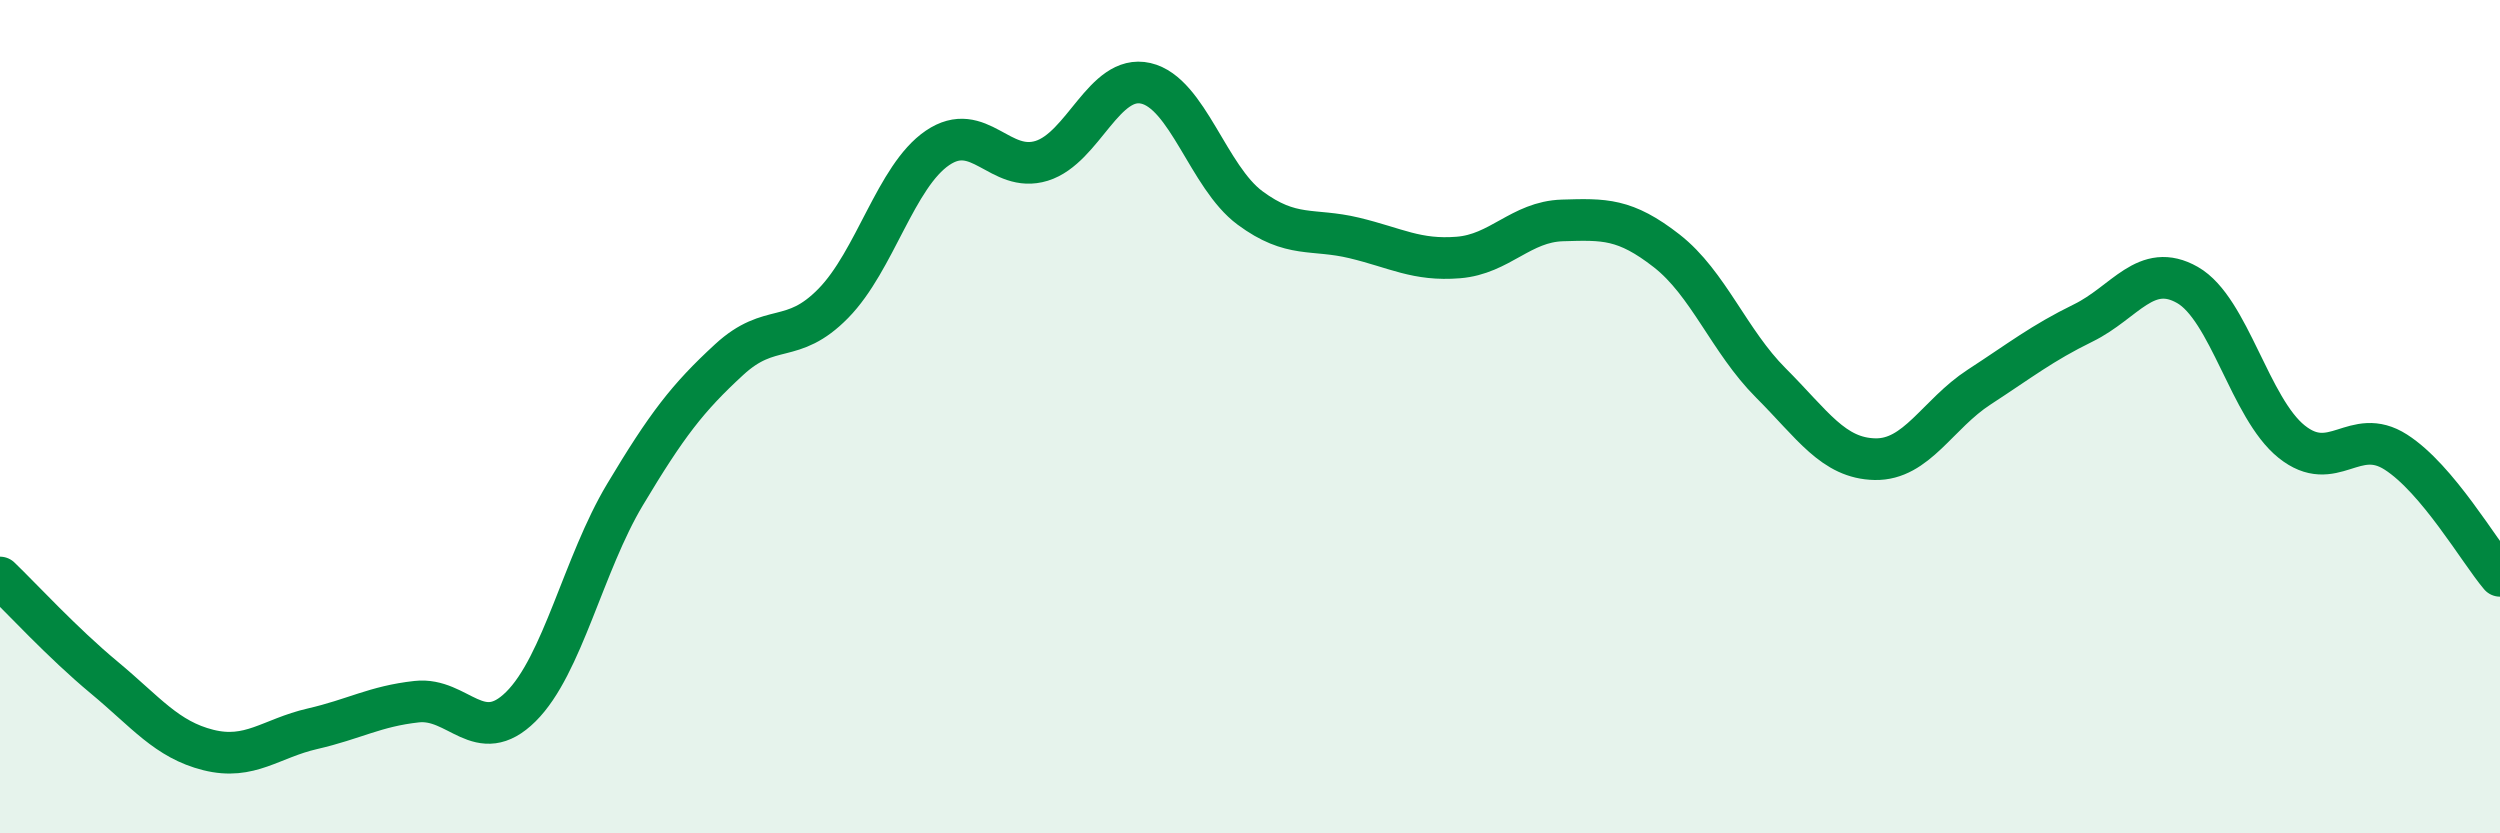
    <svg width="60" height="20" viewBox="0 0 60 20" xmlns="http://www.w3.org/2000/svg">
      <path
        d="M 0,13.86 C 0.5,14.34 1.5,15.43 2.5,16.26 C 3.5,17.09 4,17.75 5,18 C 6,18.25 6.5,17.72 7.5,17.49 C 8.5,17.26 9,16.95 10,16.84 C 11,16.73 11.5,17.95 12.5,16.96 C 13.5,15.97 14,13.54 15,11.87 C 16,10.2 16.5,9.55 17.5,8.63 C 18.5,7.71 19,8.3 20,7.28 C 21,6.26 21.5,4.23 22.5,3.55 C 23.5,2.87 24,4.17 25,3.86 C 26,3.55 26.5,1.77 27.5,2 C 28.5,2.23 29,4.25 30,4.99 C 31,5.73 31.5,5.47 32.5,5.71 C 33.5,5.95 34,6.26 35,6.18 C 36,6.1 36.5,5.32 37.5,5.29 C 38.5,5.26 39,5.24 40,6.02 C 41,6.8 41.5,8.19 42.5,9.19 C 43.5,10.19 44,11 45,11.02 C 46,11.04 46.5,9.94 47.5,9.29 C 48.5,8.64 49,8.24 50,7.75 C 51,7.26 51.5,6.27 52.5,6.84 C 53.5,7.41 54,9.8 55,10.6 C 56,11.4 56.5,10.21 57.5,10.85 C 58.5,11.49 59.5,13.23 60,13.82L60 20L0 20Z"
        fill="#008740"
        opacity="0.1"
        stroke-linecap="round"
        stroke-linejoin="round"
      />
      <path
        d="M 0,13.86 C 0.5,14.34 1.5,15.43 2.5,16.26 C 3.5,17.09 4,17.75 5,18 C 6,18.25 6.5,17.72 7.5,17.49 C 8.5,17.26 9,16.95 10,16.84 C 11,16.73 11.5,17.95 12.5,16.96 C 13.5,15.97 14,13.54 15,11.87 C 16,10.2 16.5,9.55 17.5,8.63 C 18.5,7.71 19,8.3 20,7.28 C 21,6.26 21.5,4.23 22.5,3.55 C 23.5,2.87 24,4.17 25,3.86 C 26,3.55 26.5,1.77 27.5,2 C 28.5,2.23 29,4.25 30,4.99 C 31,5.73 31.5,5.47 32.5,5.71 C 33.5,5.95 34,6.26 35,6.18 C 36,6.1 36.5,5.32 37.5,5.29 C 38.5,5.26 39,5.24 40,6.02 C 41,6.8 41.5,8.19 42.5,9.19 C 43.5,10.19 44,11 45,11.02 C 46,11.04 46.5,9.94 47.5,9.29 C 48.5,8.64 49,8.24 50,7.75 C 51,7.26 51.5,6.27 52.5,6.84 C 53.5,7.41 54,9.8 55,10.6 C 56,11.4 56.5,10.21 57.5,10.85 C 58.5,11.49 59.5,13.23 60,13.82"
        stroke="#008740"
        stroke-width="1"
        fill="none"
        stroke-linecap="round"
        stroke-linejoin="round"
      />
    </svg>
  